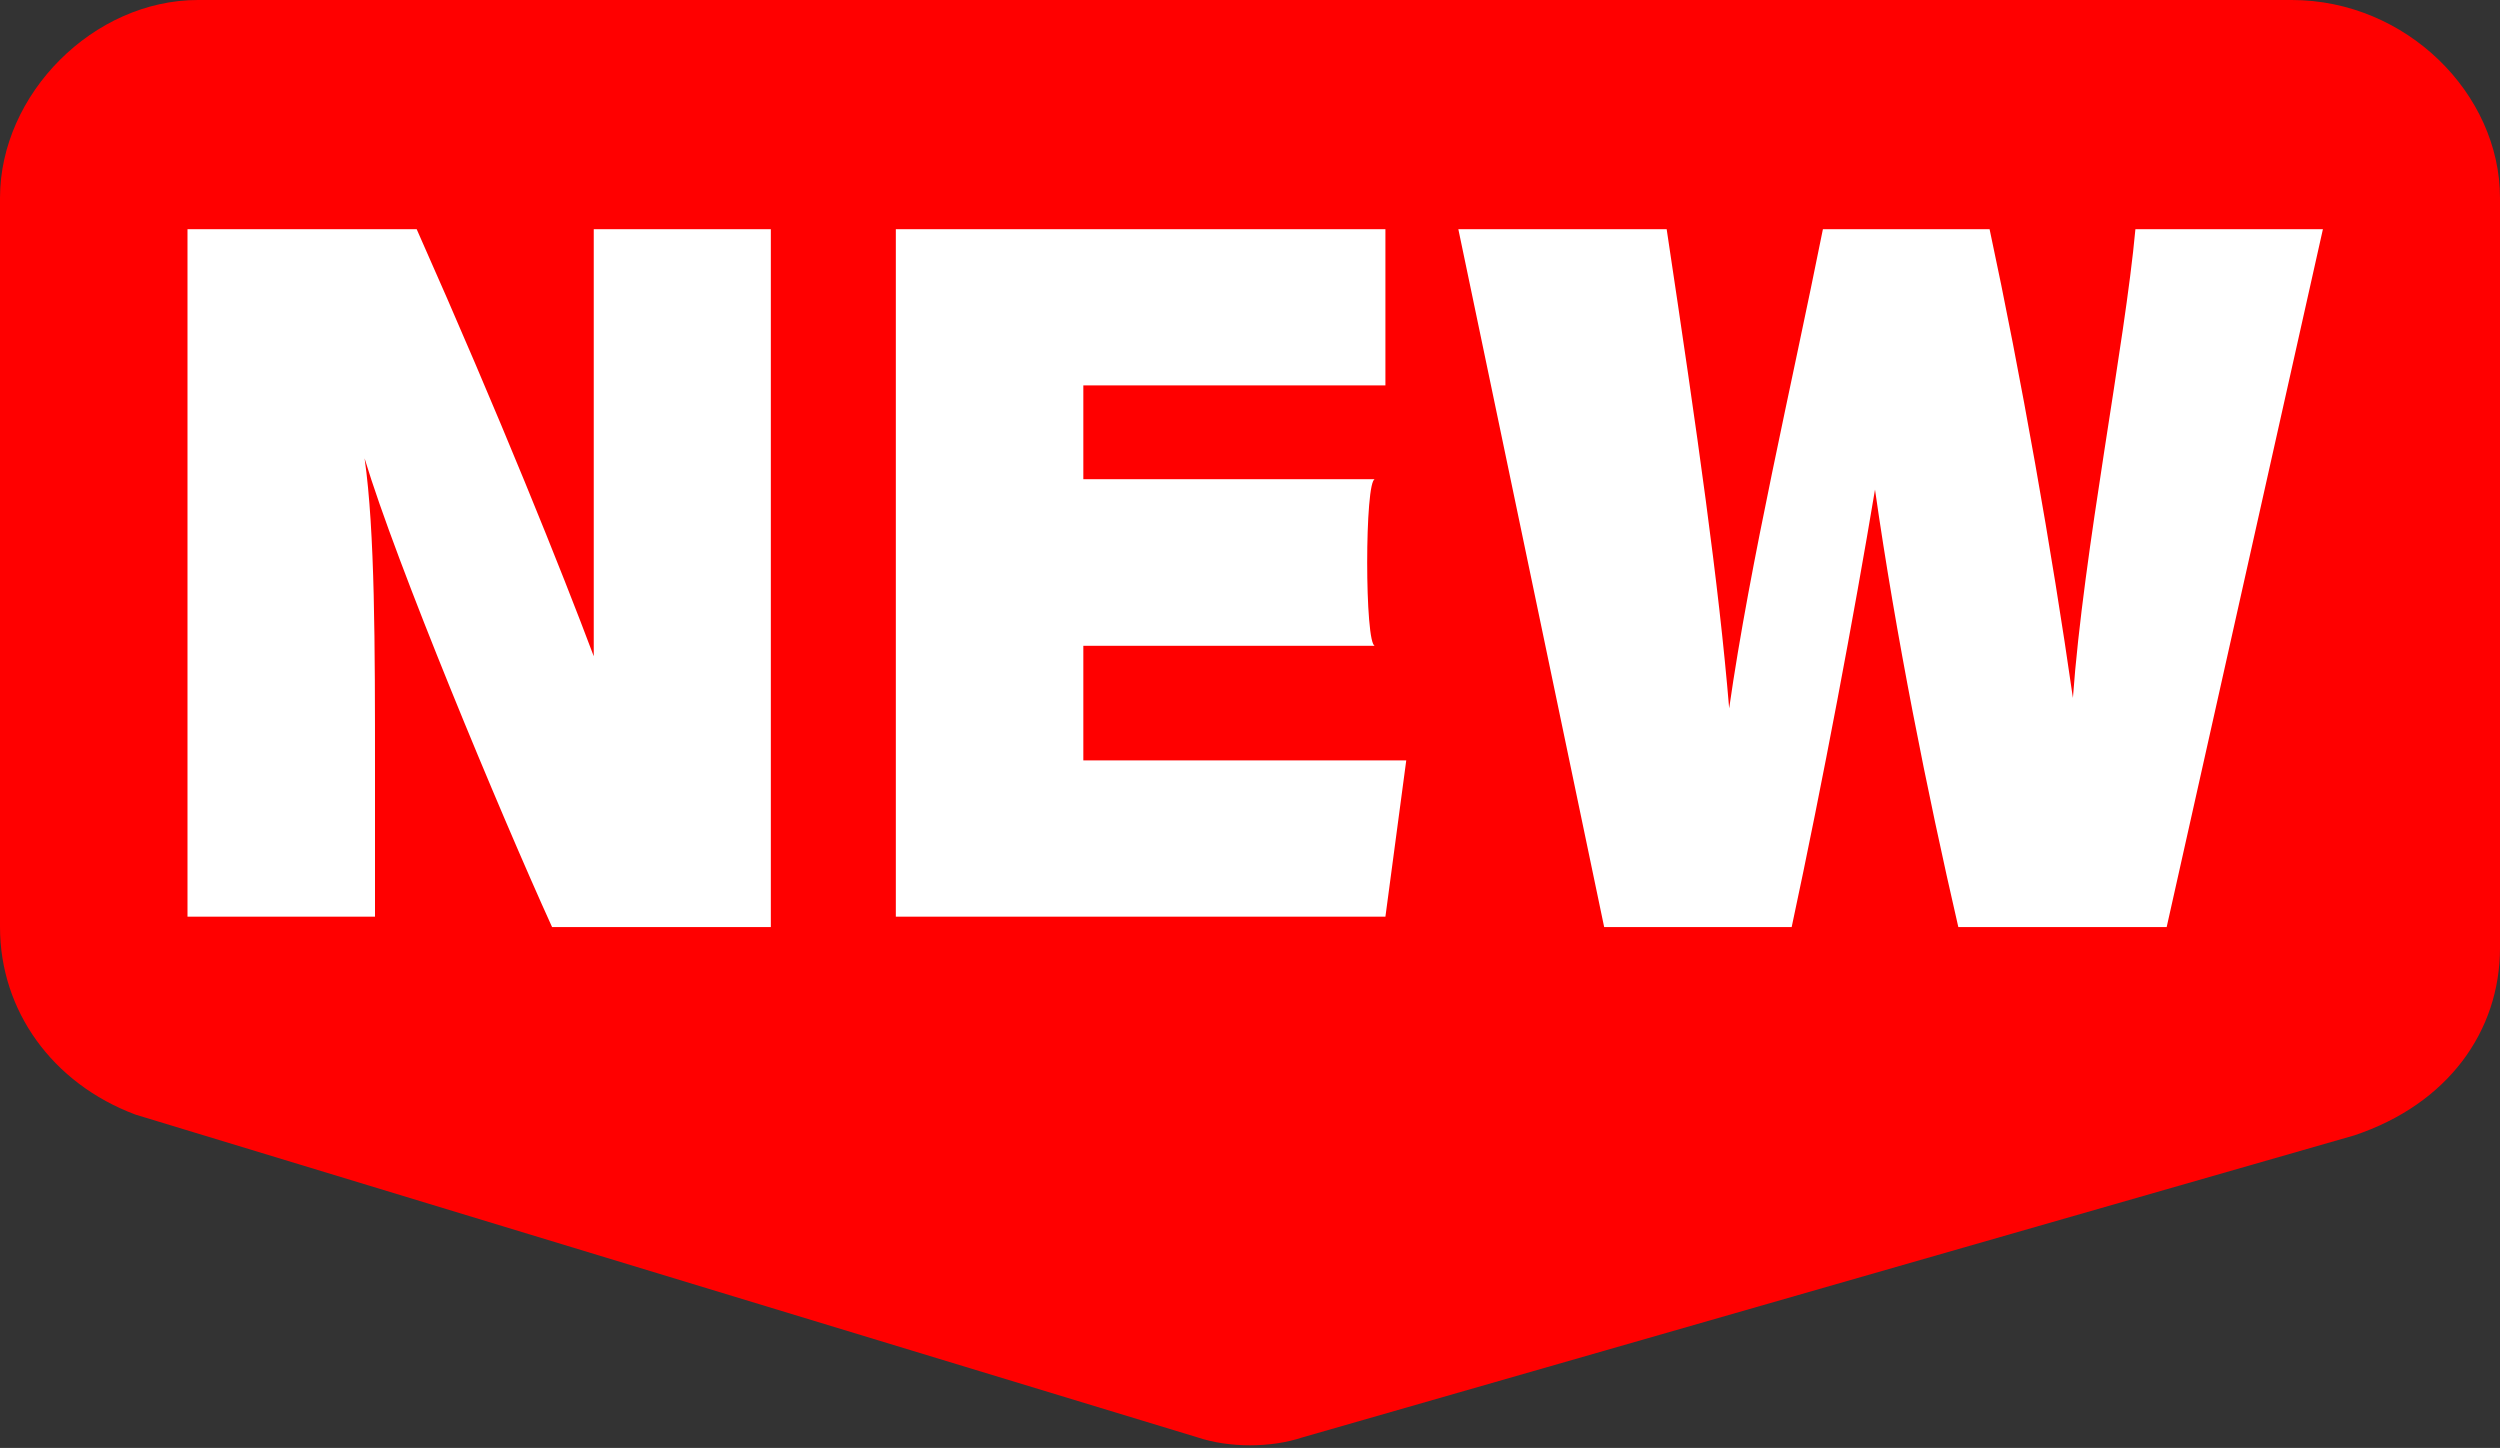<?xml version="1.0" encoding="utf-8"?>
<!-- Generator: Adobe Illustrator 27.4.0, SVG Export Plug-In . SVG Version: 6.00 Build 0)  -->
<svg version="1.1" id="Layer_1" xmlns="http://www.w3.org/2000/svg" xmlns:xlink="http://www.w3.org/1999/xlink" x="0px" y="0px"
	 viewBox="0 0 24 13.9" style="enable-background:new 0 0 24 13.9;" xml:space="preserve">
<rect x="0" y="0" width="24" height="13.9" fill="#333333" stroke="none"/>
<style type="text/css">
	.st0{fill:#FF0000;}
	.st1{fill:#FFFFFF;}
</style>
<g>
	<path class="st0" d="M1.9,0H22c1.1,0,2,0.9,2,1.9v7.2c0,0.8-0.5,1.5-1.4,1.8l-10.1,2.9c-0.3,0.1-0.7,0.1-1,0L1.3,10.7
		C0.5,10.4,0,9.7,0,8.9v-7C0,0.9,0.9,0,1.9,0z"/>
	<g>
		<path class="st1" d="M1.8,8.9V2.2H4C4.8,4,5.4,5.5,5.7,6.3l0,0c0-0.7,0-1.8,0-2.9V2.2h1.7v6.7H5.3C4.8,7.8,3.8,5.4,3.5,4.4l0,0
			c0.1,0.7,0.1,1.8,0.1,3v1.4H1.8z"/>
		<path class="st1" d="M13.2,6.2h-2.8v1.1h3.1l-0.2,1.5H8.6V2.2h4.7v1.5h-2.9v0.9h2.8C13.1,4.6,13.1,6.2,13.2,6.2z"/>
		<path class="st1" d="M15.4,8.9L14,2.2h2c0.3,2,0.5,3.4,0.6,4.6l0,0c0.2-1.4,0.6-3.1,0.9-4.6h1.6c0.3,1.4,0.6,3.1,0.8,4.5l0,0
			c0.1-1.4,0.5-3.4,0.6-4.5h1.8l-1.5,6.7h-2c-0.3-1.3-0.6-2.8-0.8-4.2l0,0c-0.2,1.2-0.5,2.8-0.8,4.2H15.4z"/>
	</g>
</g>
</svg>
